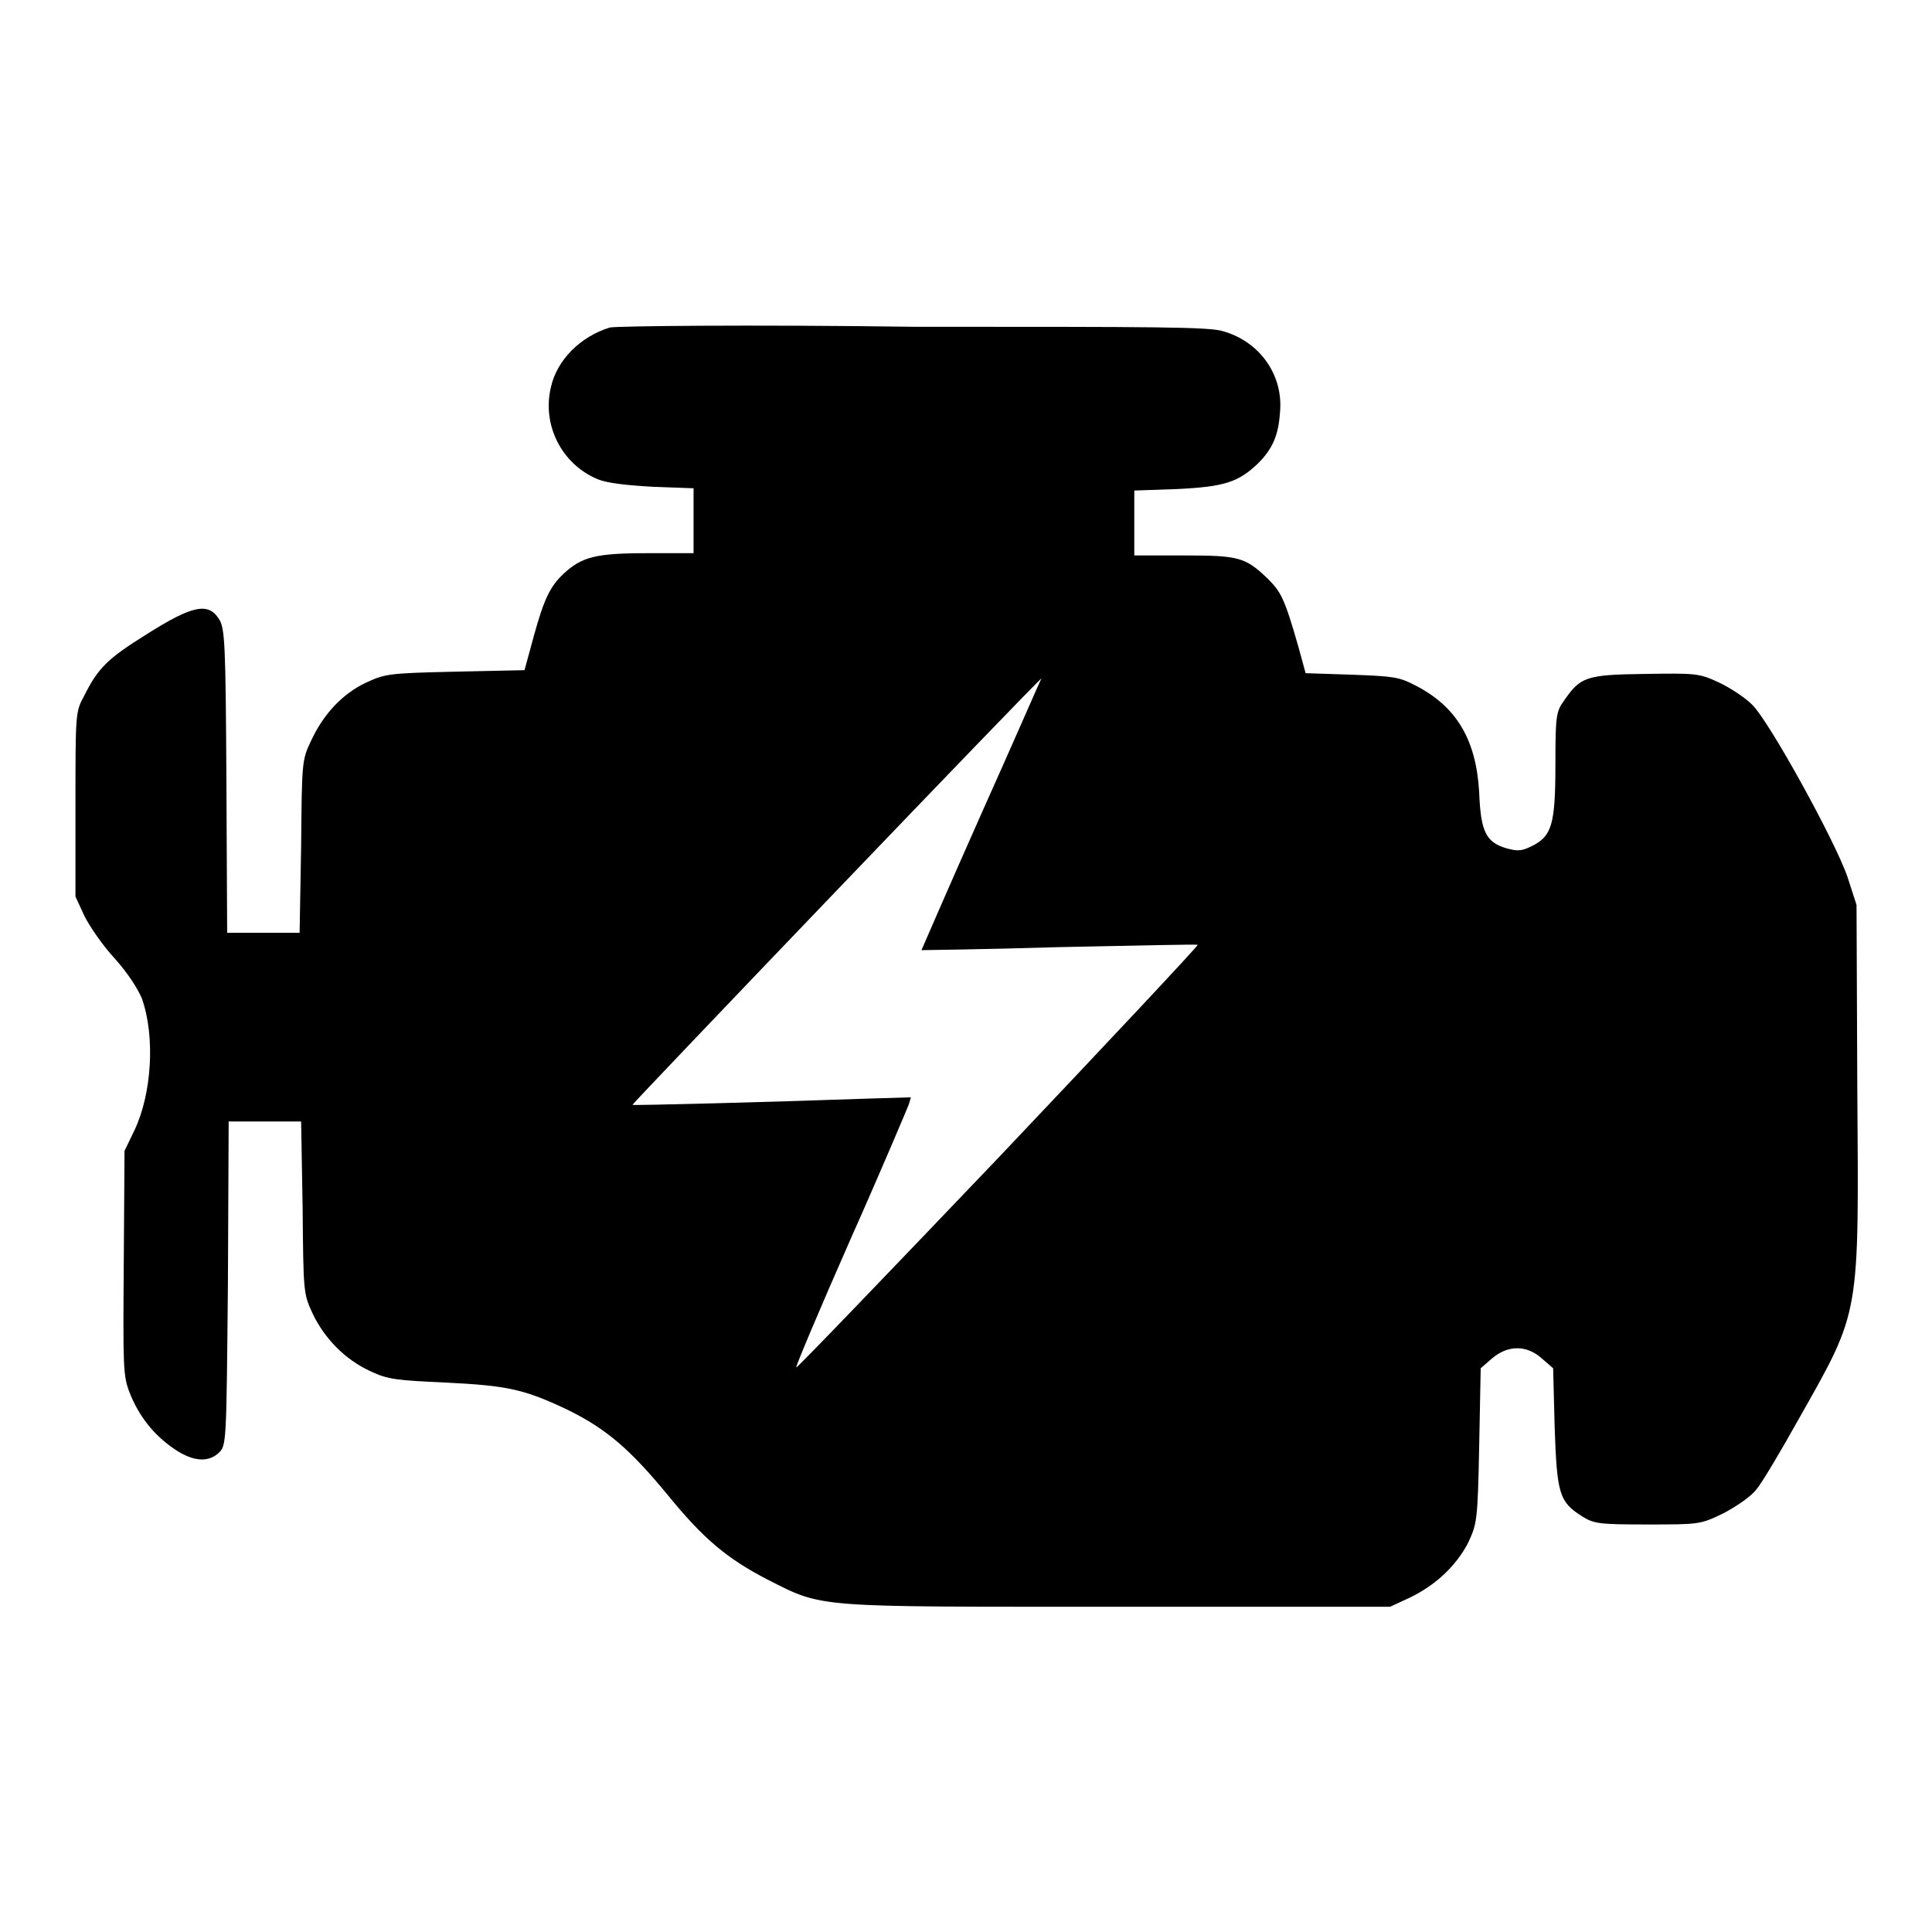 <?xml version="1.0" encoding="utf-8"?>
<!-- Svg Vector Icons : http://www.onlinewebfonts.com/icon -->
<!DOCTYPE svg PUBLIC "-//W3C//DTD SVG 1.1//EN" "http://www.w3.org/Graphics/SVG/1.1/DTD/svg11.dtd">
<svg version="1.1" xmlns="http://www.w3.org/2000/svg" xmlns:xlink="http://www.w3.org/1999/xlink" x="0px" y="0px" viewBox="0 0 256 256" enable-background="new 0 0 256 256" xml:space="preserve">
<g><g><g><path fill="#000000" d="M80.8,43.4c-3.9,1.2-7,4.3-7.8,7.9c-1.2,5,1.4,10.2,6.2,12.2c1.2,0.5,3.7,0.8,7.3,1l5.4,0.2v4.3v4.3h-6.2c-6.8,0-8.6,0.5-11,2.7c-1.8,1.7-2.6,3.3-4,8.4l-1.2,4.4l-9.2,0.2c-9,0.2-9.3,0.3-11.9,1.5c-3.1,1.5-5.6,4.2-7.2,7.7c-1.2,2.5-1.2,2.8-1.3,14l-0.2,11.4h-4.8h-4.8L30,103.5c-0.1-18.4-0.2-20.3-1-21.5c-1.4-2.2-3.5-1.8-9.5,2c-5.3,3.3-6.5,4.5-8.4,8.3c-1.1,2-1.1,2.4-1.1,14.3v12.2l1.2,2.6c0.7,1.4,2.5,4,4,5.6c1.7,1.9,3,3.9,3.6,5.3c1.8,5.1,1.3,12.7-1,17.5l-1.3,2.7l-0.1,14.8c-0.1,14-0.1,15,0.8,17.3c1.2,3,3.1,5.5,5.9,7.4c2.5,1.7,4.5,1.8,5.9,0.5c1-1,1-1.1,1.2-22.4l0.1-21.5h4.8h4.8l0.2,11.4c0.1,11.2,0.1,11.4,1.3,14c1.6,3.4,4.4,6.2,7.7,7.7c2.3,1.1,3.5,1.2,10,1.5c8.2,0.4,10.4,0.9,16.1,3.6c5.3,2.6,8.4,5.4,13.2,11.2c4.8,5.9,7.9,8.5,13.3,11.3c7.5,3.8,5.9,3.6,46.5,3.6h36l2.6-1.2c3.5-1.7,6.1-4.2,7.7-7.2c1.2-2.6,1.3-2.8,1.5-12.9l0.2-10.3l1.5-1.3c2.1-1.8,4.6-1.8,6.6,0l1.5,1.3l0.2,7.8c0.3,8.8,0.6,9.9,3.6,11.8c1.6,1,2.2,1.1,8.7,1.1c6.9,0,7,0,10.1-1.5c1.7-0.9,3.6-2.2,4.3-3.1c0.7-0.8,3.2-5,5.6-9.3c8.3-14.7,8-13.3,7.8-44.3l-0.1-23.9l-1.2-3.7c-1.6-4.7-10.3-20.5-12.6-22.8c-1-1-3-2.3-4.5-3c-2.6-1.2-3-1.2-9.8-1.1c-7.8,0.1-8.5,0.4-10.7,3.6c-1,1.4-1.1,2-1.1,8.4c0,8-0.5,9.5-3.1,10.8c-1.4,0.7-1.9,0.7-3.4,0.3c-2.7-0.8-3.4-2.2-3.6-7.4c-0.4-7-3-11.4-8.5-14.2c-2.1-1.1-2.9-1.2-8.4-1.4l-6.1-0.2l-0.9-3.3c-1.9-6.7-2.4-7.5-4.1-9.2c-3-2.9-3.9-3.1-11.2-3.1h-6.5v-4.3v-4.3l5.7-0.2c6.2-0.3,8.1-0.9,10.7-3.4c1.9-1.9,2.7-3.7,2.9-6.7c0.5-4.9-2.6-9.4-7.5-10.8c-1.8-0.6-8.8-0.6-41-0.6C99.4,43,81.5,43.2,80.8,43.4z M130,107.9c-4.4,9.9-7.9,18-7.9,18c0,0,8.3-0.1,18.2-0.4c10-0.2,18.2-0.4,18.4-0.3c0.1,0.1-11.8,12.8-26.4,28.2c-14.7,15.4-26.7,27.9-26.8,27.8c-0.1-0.1,3.1-7.7,7.2-17c4.1-9.2,7.5-17.3,7.7-17.8l0.3-1l-6.6,0.2c-11,0.4-30.1,0.9-30.3,0.8c-0.1-0.1,53.9-56.5,54.2-56.5C137.9,90,134.4,98.1,130,107.9z"/></g></g></g>
</svg>